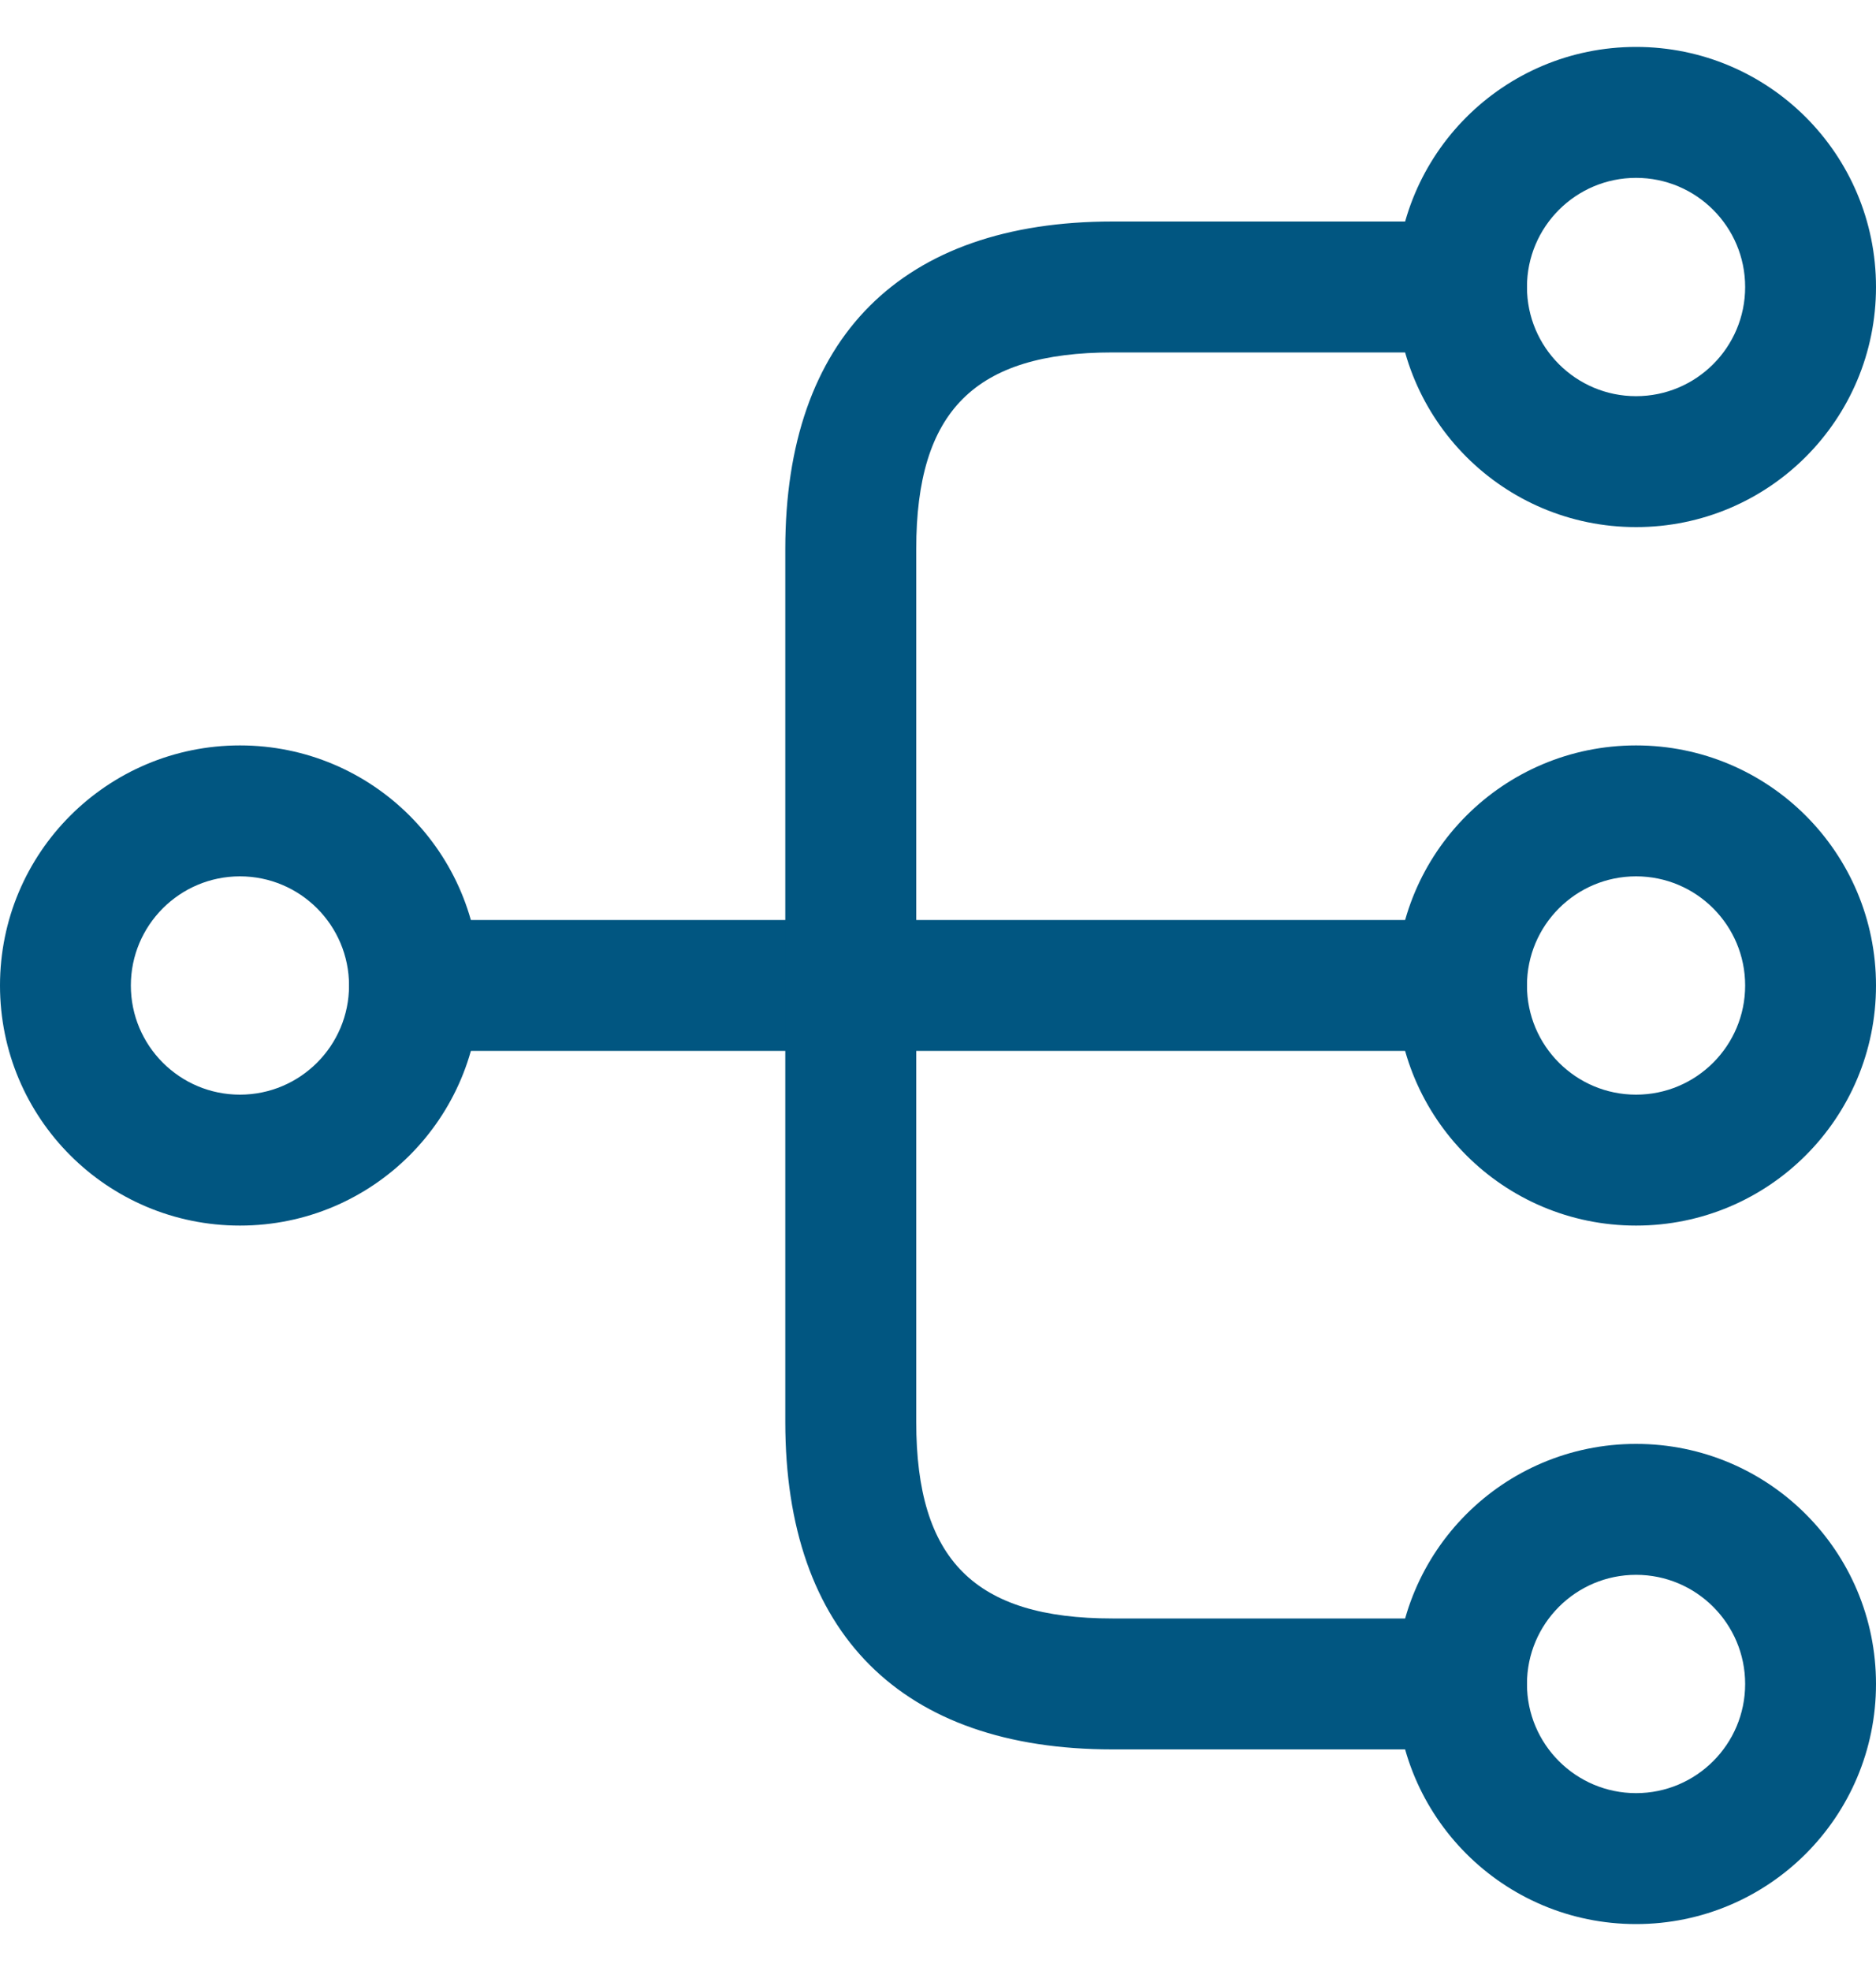 <svg width="20" height="21" viewBox="0 0 20 21" fill="none" xmlns="http://www.w3.org/2000/svg">
<path d="M17.442 13.058C16.028 13.058 14.884 11.914 14.884 10.5C14.884 9.086 16.028 7.942 17.442 7.942C18.856 7.942 20 9.086 20 10.5C20 11.914 18.856 13.058 17.442 13.058ZM17.442 9.337C16.8 9.337 16.279 9.858 16.279 10.5C16.279 11.142 16.8 11.663 17.442 11.663C18.084 11.663 18.605 11.142 18.605 10.5C18.605 9.858 18.084 9.337 17.442 9.337Z" fill="#015681"/>
<path d="M17.442 5.616C16.028 5.616 14.884 4.472 14.884 3.058C14.884 1.644 16.028 0.5 17.442 0.5C18.856 0.5 20 1.644 20 3.058C20 4.472 18.856 5.616 17.442 5.616ZM17.442 1.895C16.8 1.895 16.279 2.416 16.279 3.058C16.279 3.7 16.8 4.221 17.442 4.221C18.084 4.221 18.605 3.7 18.605 3.058C18.605 2.416 18.084 1.895 17.442 1.895Z" fill="#015681"/>
<path d="M17.442 20.5C16.028 20.5 14.884 19.356 14.884 17.942C14.884 16.528 16.028 15.384 17.442 15.384C18.856 15.384 20 16.528 20 17.942C20 19.356 18.856 20.5 17.442 20.5ZM17.442 16.779C16.8 16.779 16.279 17.3 16.279 17.942C16.279 18.584 16.8 19.105 17.442 19.105C18.084 19.105 18.605 18.584 18.605 17.942C18.605 17.3 18.084 16.779 17.442 16.779Z" fill="#015681"/>
<path d="M2.558 13.058C1.144 13.058 0 11.914 0 10.5C0 9.086 1.144 7.942 2.558 7.942C3.972 7.942 5.116 9.086 5.116 10.5C5.116 11.914 3.972 13.058 2.558 13.058ZM2.558 9.337C1.916 9.337 1.395 9.858 1.395 10.5C1.395 11.142 1.916 11.663 2.558 11.663C3.2 11.663 3.721 11.142 3.721 10.5C3.721 9.858 3.2 9.337 2.558 9.337Z" fill="#015681"/>
<path d="M15.581 11.197H4.419C4.037 11.197 3.721 10.881 3.721 10.499C3.721 10.118 4.037 9.802 4.419 9.802H15.581C15.963 9.802 16.279 10.118 16.279 10.499C16.279 10.881 15.963 11.197 15.581 11.197Z" fill="#015681"/>
<path d="M15.582 18.639H11.861C9.609 18.639 8.372 17.402 8.372 15.151V5.848C8.372 3.597 9.609 2.36 11.861 2.36H15.582C15.963 2.36 16.279 2.676 16.279 3.058C16.279 3.439 15.963 3.755 15.582 3.755H11.861C10.391 3.755 9.768 4.379 9.768 5.848V15.151C9.768 16.621 10.391 17.244 11.861 17.244H15.582C15.963 17.244 16.279 17.56 16.279 17.942C16.279 18.323 15.963 18.639 15.582 18.639Z" fill="#015681"/>
</svg>
